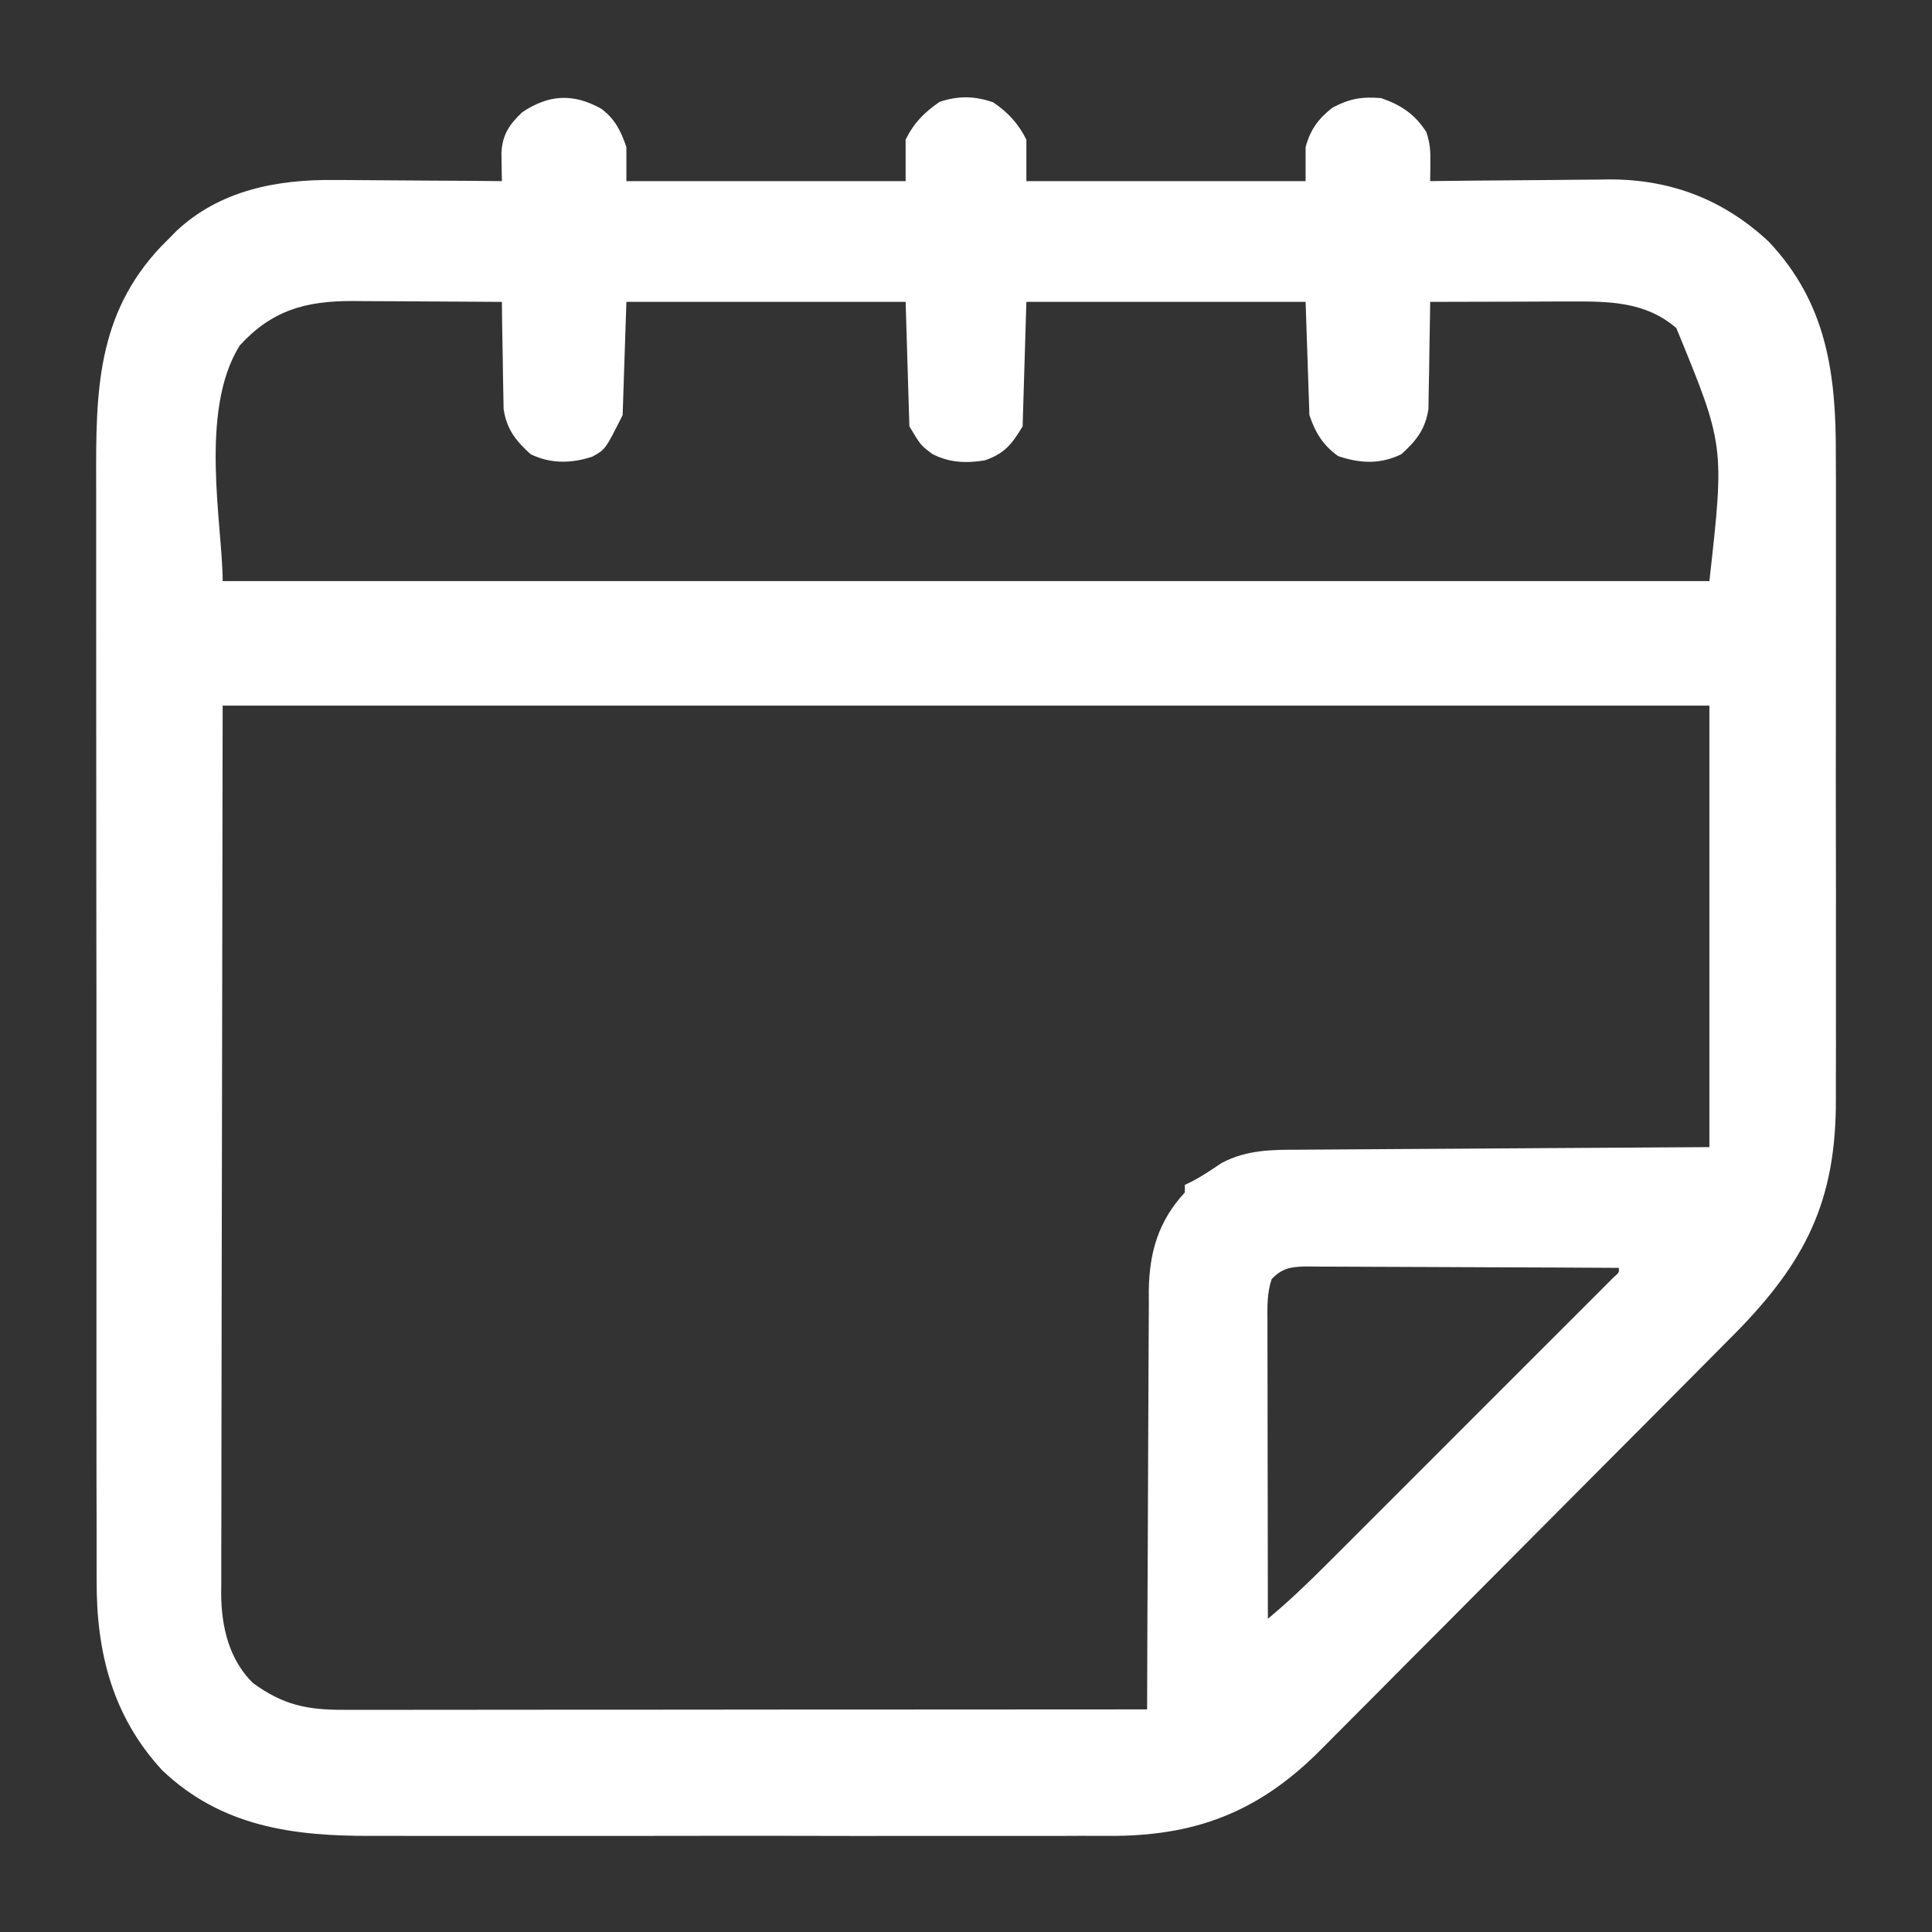 <svg width="36" height="36" viewBox="0 0 36 36" fill="none" xmlns="http://www.w3.org/2000/svg">
<rect x="0" y="0" width="36" height="36" fill="#333333" stroke="none"/>
<path d="M11.194 2.02C11.453 2.204 11.574 2.447 11.672 2.742C11.672 2.951 11.672 3.16 11.672 3.375C13.389 3.375 15.106 3.375 16.875 3.375C16.875 3.12 16.875 2.864 16.875 2.602C17.029 2.289 17.222 2.096 17.508 1.898C17.858 1.782 18.162 1.786 18.506 1.907C18.779 2.089 18.977 2.304 19.125 2.602C19.125 2.857 19.125 3.112 19.125 3.375C20.842 3.375 22.559 3.375 24.328 3.375C24.328 3.166 24.328 2.957 24.328 2.742C24.415 2.417 24.562 2.217 24.825 2.008C25.145 1.838 25.373 1.798 25.735 1.828C26.105 1.955 26.363 2.126 26.578 2.461C26.649 2.673 26.656 2.815 26.653 3.037C26.652 3.1 26.652 3.163 26.651 3.229C26.65 3.301 26.65 3.301 26.649 3.375C26.698 3.374 26.746 3.374 26.797 3.373C27.262 3.367 27.727 3.363 28.193 3.36C28.432 3.359 28.671 3.357 28.91 3.354C29.186 3.35 29.462 3.349 29.738 3.347C29.865 3.345 29.865 3.345 29.993 3.343C31.14 3.343 32.121 3.721 32.959 4.504C34.042 5.652 34.215 6.975 34.208 8.49C34.209 8.633 34.209 8.776 34.21 8.919C34.211 9.305 34.211 9.69 34.21 10.076C34.209 10.481 34.21 10.886 34.21 11.292C34.211 11.972 34.21 12.652 34.209 13.333C34.207 14.117 34.208 14.901 34.209 15.685C34.211 16.361 34.211 17.037 34.21 17.713C34.209 18.115 34.209 18.518 34.21 18.92C34.211 19.299 34.211 19.678 34.209 20.056C34.209 20.194 34.209 20.332 34.209 20.471C34.217 22.378 33.646 23.515 32.313 24.864C32.193 24.984 32.074 25.105 31.954 25.225C31.866 25.313 31.779 25.401 31.692 25.489C31.408 25.775 31.124 26.06 30.84 26.346C30.791 26.395 30.743 26.443 30.693 26.494C30.234 26.955 29.774 27.416 29.315 27.877C28.73 28.463 28.146 29.051 27.562 29.639C27.15 30.054 26.738 30.469 26.324 30.882C26.078 31.129 25.832 31.376 25.588 31.623C25.357 31.856 25.126 32.088 24.893 32.32C24.809 32.404 24.725 32.489 24.641 32.574C23.528 33.706 22.379 34.194 20.782 34.209C20.566 34.21 20.349 34.209 20.132 34.208C19.975 34.209 19.817 34.209 19.659 34.21C19.234 34.211 18.809 34.211 18.384 34.21C17.937 34.209 17.491 34.209 17.044 34.21C16.246 34.211 15.448 34.21 14.65 34.208C13.929 34.207 13.208 34.207 12.487 34.209C11.647 34.21 10.806 34.211 9.966 34.21C9.522 34.209 9.078 34.209 8.634 34.21C8.217 34.211 7.8 34.21 7.382 34.209C7.23 34.208 7.077 34.209 6.925 34.209C5.469 34.215 4.128 34.04 3.023 32.987C2.098 31.986 1.795 30.79 1.801 29.454C1.801 29.358 1.8 29.261 1.8 29.164C1.799 28.902 1.799 28.639 1.8 28.376C1.8 28.092 1.799 27.807 1.798 27.523C1.797 26.967 1.797 26.411 1.797 25.855C1.798 25.402 1.798 24.95 1.797 24.498C1.797 24.433 1.797 24.369 1.797 24.302C1.797 24.171 1.797 24.04 1.797 23.909C1.796 22.681 1.796 21.453 1.797 20.225C1.798 19.103 1.797 17.982 1.795 16.86C1.793 15.706 1.793 14.553 1.793 13.399C1.793 12.752 1.793 12.105 1.792 11.458C1.791 10.908 1.791 10.357 1.792 9.806C1.793 9.526 1.793 9.245 1.792 8.965C1.786 7.304 1.799 5.858 3.009 4.585C3.06 4.534 3.111 4.483 3.164 4.43C3.204 4.389 3.244 4.349 3.284 4.307C4.099 3.542 5.166 3.341 6.241 3.354C6.331 3.355 6.42 3.355 6.512 3.355C6.747 3.356 6.982 3.358 7.217 3.36C7.458 3.363 7.699 3.364 7.94 3.365C8.41 3.367 8.881 3.37 9.352 3.375C9.35 3.303 9.35 3.303 9.349 3.229C9.348 3.166 9.347 3.103 9.346 3.038C9.345 2.944 9.345 2.944 9.344 2.849C9.359 2.513 9.491 2.318 9.73 2.092C10.224 1.762 10.671 1.734 11.194 2.02ZM4.47 6.434C3.699 7.651 4.149 9.805 4.149 10.828C13.291 10.828 22.433 10.828 31.852 10.828C32.135 8.299 32.135 8.299 31.236 6.114C30.66 5.614 29.969 5.614 29.244 5.618C29.17 5.618 29.095 5.618 29.019 5.618C28.782 5.619 28.546 5.62 28.31 5.621C28.149 5.621 27.988 5.621 27.828 5.622C27.435 5.622 27.042 5.623 26.649 5.625C26.648 5.724 26.648 5.724 26.647 5.825C26.643 6.071 26.639 6.317 26.634 6.563C26.632 6.669 26.631 6.776 26.63 6.882C26.628 7.035 26.625 7.188 26.621 7.342C26.619 7.48 26.619 7.48 26.617 7.621C26.56 7.997 26.391 8.212 26.112 8.464C25.716 8.655 25.348 8.637 24.935 8.499C24.652 8.297 24.508 8.061 24.399 7.734C24.375 7.038 24.352 6.342 24.328 5.625C22.611 5.625 20.894 5.625 19.125 5.625C19.102 6.391 19.079 7.156 19.055 7.945C18.852 8.283 18.715 8.451 18.352 8.578C18.002 8.634 17.69 8.624 17.372 8.459C17.156 8.297 17.156 8.297 16.945 7.945C16.922 7.18 16.899 6.414 16.875 5.625C15.158 5.625 13.441 5.625 11.672 5.625C11.649 6.321 11.626 7.017 11.602 7.734C11.281 8.375 11.281 8.375 11.039 8.508C10.647 8.639 10.262 8.644 9.888 8.464C9.61 8.212 9.44 7.997 9.384 7.621C9.381 7.482 9.381 7.482 9.379 7.342C9.378 7.292 9.377 7.243 9.376 7.192C9.372 7.036 9.371 6.88 9.369 6.724C9.367 6.617 9.365 6.511 9.363 6.404C9.358 6.144 9.354 5.885 9.352 5.625C8.883 5.621 8.414 5.619 7.944 5.617C7.785 5.617 7.626 5.616 7.466 5.614C7.237 5.613 7.007 5.612 6.777 5.611C6.706 5.61 6.636 5.61 6.563 5.609C5.692 5.609 5.068 5.782 4.47 6.434ZM4.149 13.148C4.144 15.954 4.14 18.761 4.135 21.652C4.133 22.538 4.132 23.424 4.13 24.337C4.129 25.131 4.129 25.131 4.128 25.925C4.128 26.279 4.127 26.633 4.126 26.987C4.125 27.438 4.124 27.89 4.125 28.341C4.125 28.507 4.124 28.672 4.123 28.838C4.122 29.062 4.123 29.286 4.123 29.51C4.123 29.574 4.122 29.639 4.121 29.705C4.126 30.312 4.267 30.92 4.711 31.359C5.274 31.77 5.719 31.862 6.401 31.86C6.497 31.86 6.497 31.86 6.595 31.86C6.809 31.86 7.024 31.86 7.239 31.86C7.392 31.86 7.546 31.86 7.7 31.86C8.118 31.86 8.536 31.859 8.953 31.859C9.39 31.858 9.826 31.858 10.263 31.858C11.043 31.858 11.822 31.857 12.602 31.857C13.31 31.856 14.018 31.856 14.725 31.855C14.772 31.855 14.819 31.855 14.866 31.855C15.1 31.855 15.333 31.855 15.567 31.855C17.503 31.854 19.439 31.853 21.375 31.852C21.375 31.809 21.375 31.766 21.375 31.722C21.378 30.678 21.382 29.635 21.388 28.591C21.391 28.087 21.393 27.582 21.394 27.077C21.395 26.637 21.397 26.197 21.4 25.757C21.402 25.524 21.403 25.291 21.403 25.058C21.403 24.798 21.405 24.537 21.407 24.276C21.407 24.162 21.407 24.162 21.406 24.046C21.416 23.328 21.589 22.749 22.078 22.219C22.078 22.172 22.078 22.126 22.078 22.078C22.119 22.058 22.16 22.039 22.202 22.019C22.399 21.917 22.578 21.795 22.761 21.672C23.24 21.417 23.714 21.424 24.245 21.423C24.327 21.422 24.409 21.421 24.494 21.421C24.765 21.419 25.037 21.417 25.308 21.416C25.496 21.415 25.685 21.413 25.873 21.412C26.318 21.409 26.763 21.406 27.207 21.404C27.764 21.401 28.32 21.397 28.876 21.393C29.868 21.386 30.86 21.381 31.852 21.375C31.852 18.66 31.852 15.945 31.852 13.148C22.71 13.148 13.568 13.148 4.149 13.148ZM23.695 23.836C23.606 24.103 23.616 24.354 23.617 24.632C23.617 24.692 23.617 24.752 23.617 24.813C23.617 25.011 23.618 25.208 23.618 25.406C23.618 25.542 23.619 25.679 23.619 25.816C23.619 26.176 23.619 26.537 23.62 26.897C23.621 27.265 23.621 27.632 23.622 28C23.622 28.721 23.624 29.443 23.625 30.164C24.013 29.841 24.372 29.497 24.728 29.14C24.817 29.052 24.817 29.052 24.907 28.962C25.068 28.802 25.228 28.641 25.388 28.481C25.556 28.312 25.724 28.144 25.893 27.976C26.175 27.695 26.456 27.413 26.738 27.131C27.064 26.804 27.39 26.478 27.716 26.152C27.997 25.872 28.277 25.592 28.557 25.311C28.725 25.144 28.892 24.977 29.059 24.81C29.245 24.624 29.431 24.438 29.617 24.252C29.673 24.196 29.728 24.14 29.786 24.083C29.836 24.033 29.886 23.982 29.938 23.93C29.982 23.887 30.026 23.843 30.071 23.797C30.172 23.71 30.172 23.71 30.164 23.625C29.362 23.62 28.56 23.616 27.759 23.614C27.386 23.613 27.014 23.611 26.642 23.609C26.282 23.607 25.923 23.605 25.564 23.605C25.427 23.605 25.29 23.604 25.152 23.603C24.96 23.601 24.768 23.601 24.577 23.601C24.52 23.6 24.463 23.599 24.404 23.599C24.105 23.6 23.904 23.608 23.695 23.836Z" fill="white"/>
</svg>
